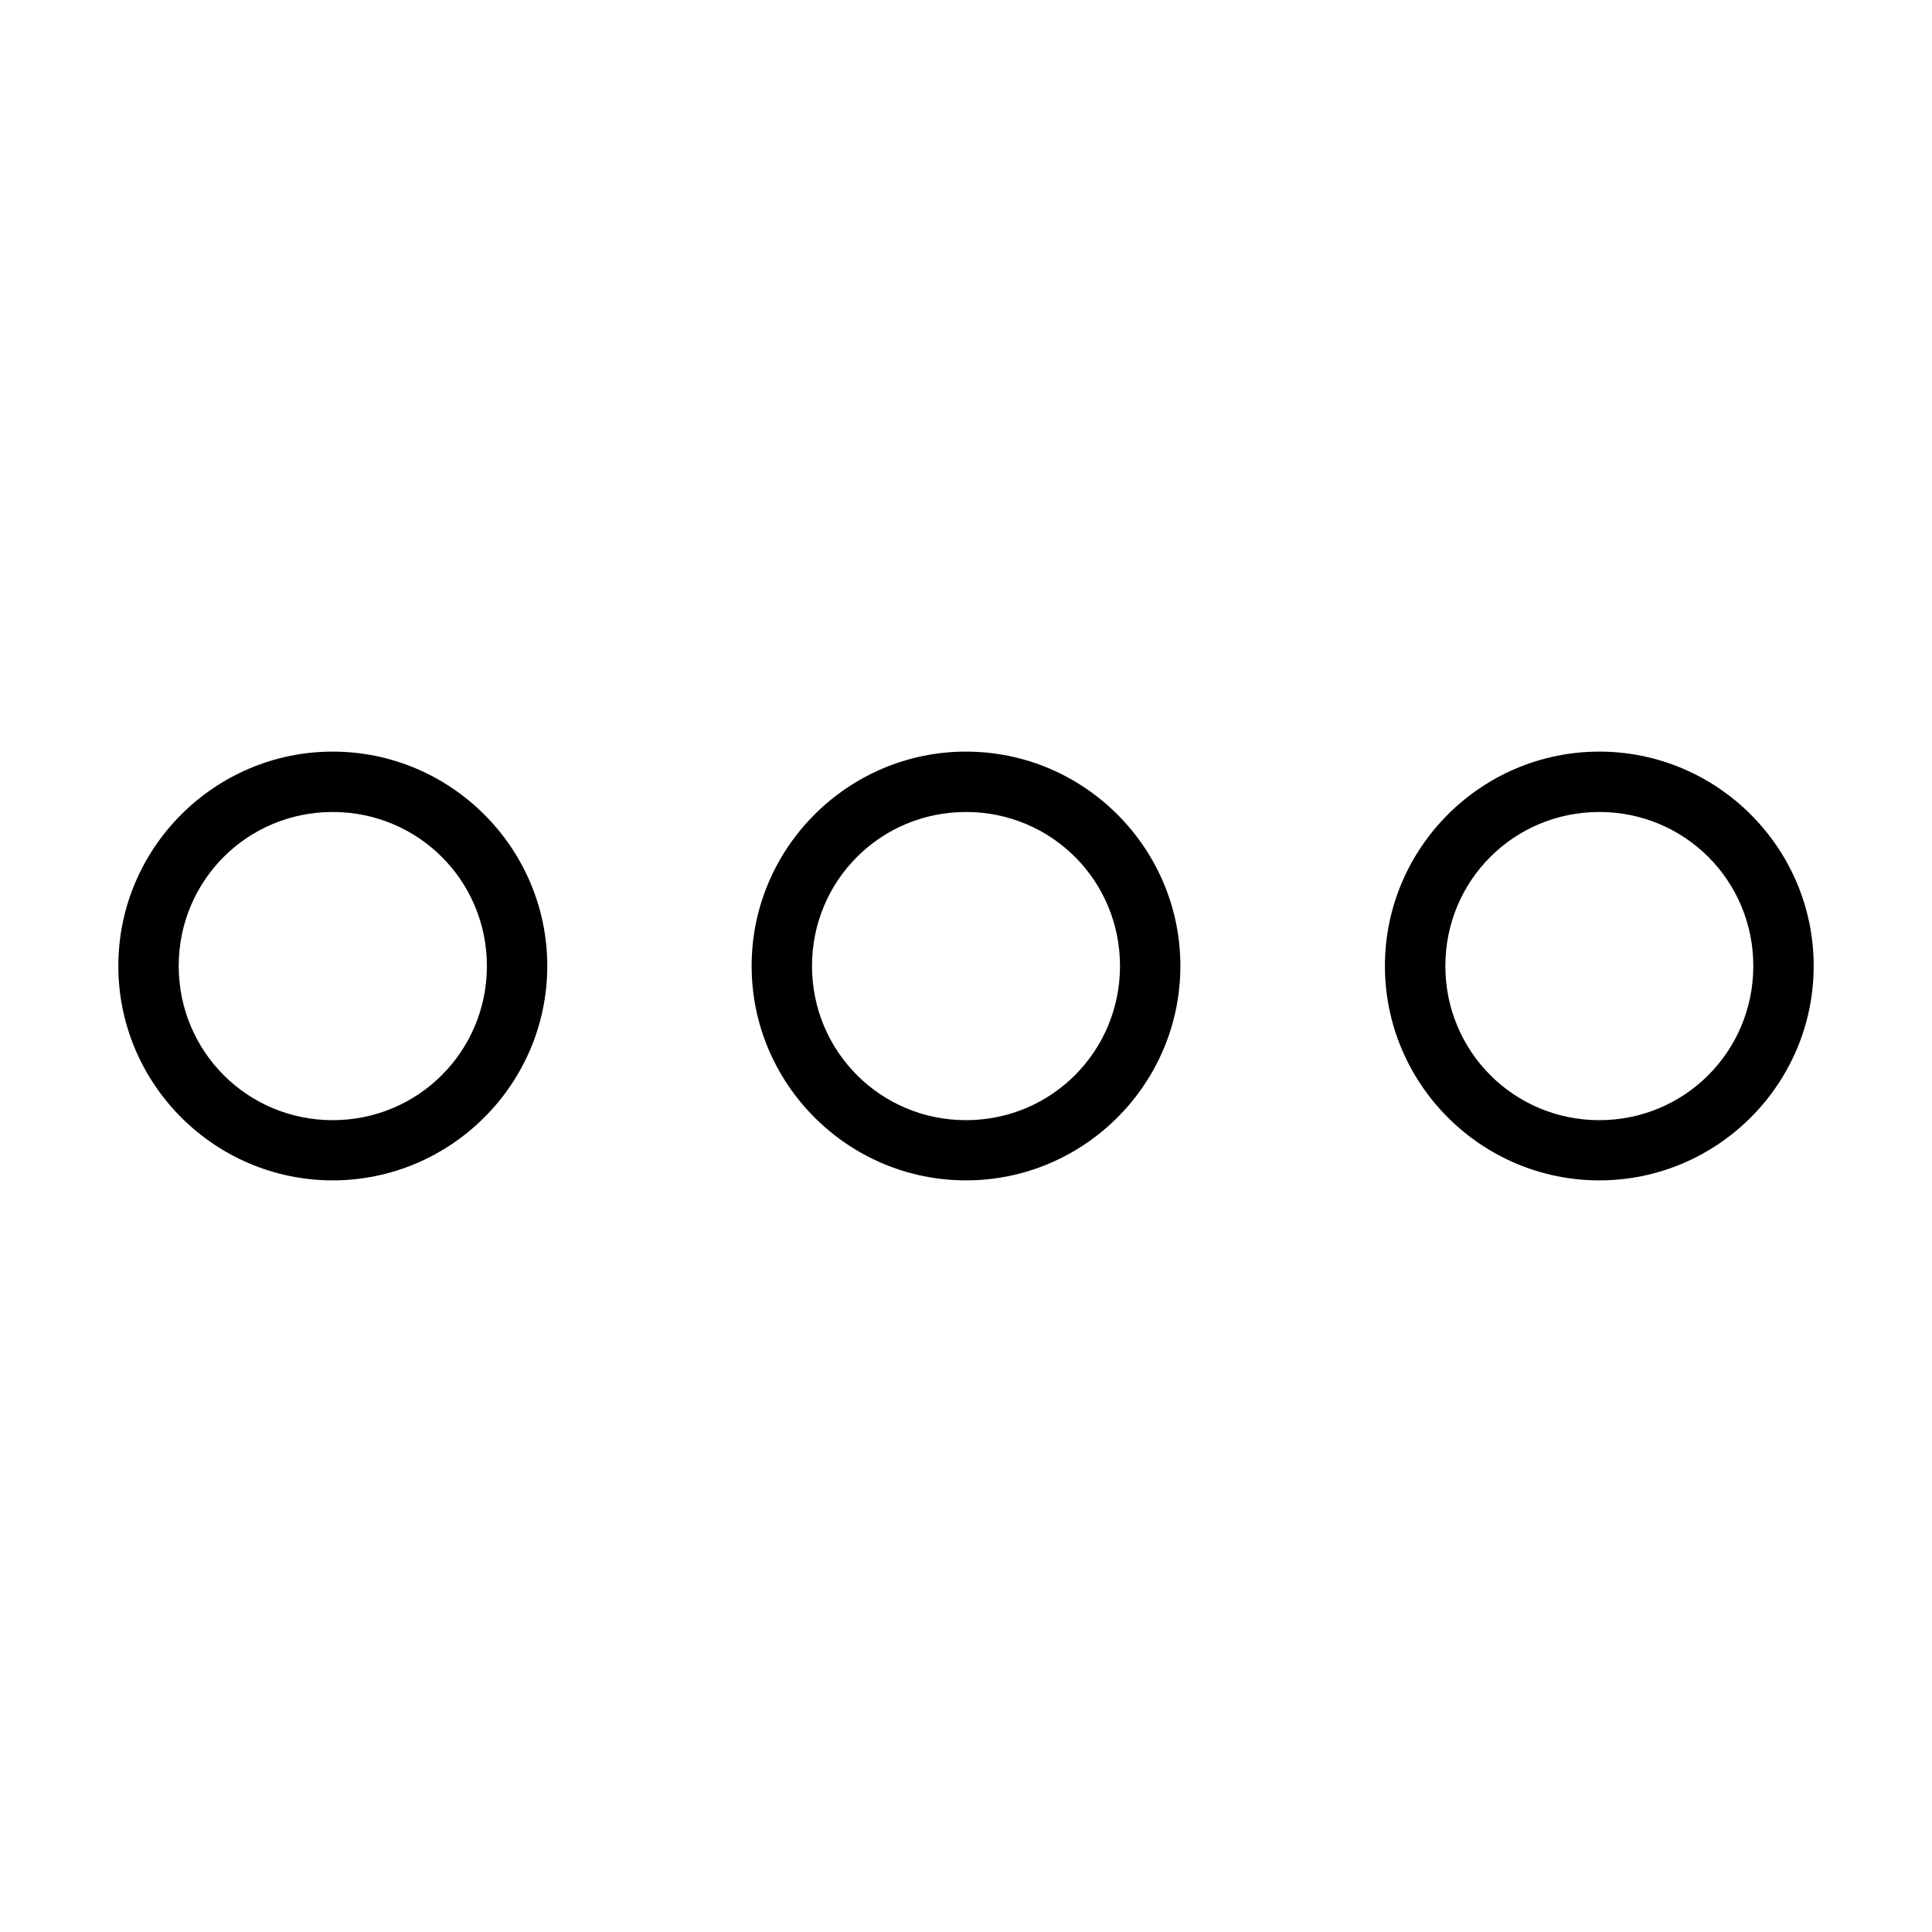 <svg xmlns="http://www.w3.org/2000/svg" viewBox="0 0 1200 1200" version="1.1" height="1200pt" width="1200pt">
 <path d="m206.65 466.84c-73.336 0-133.15 59.82-133.15 133.15 0 73.336 59.82 133.16 133.15 133.16 73.336 0 133.27-59.82 133.27-133.16 0-73.336-59.93-133.15-133.27-133.15zm393.35 0c-73.336 0-133.15 59.82-133.15 133.15 0 73.336 59.82 133.16 133.15 133.16 73.336 0 133.15-59.82 133.15-133.16 0-73.336-59.82-133.15-133.15-133.15zm393.35 0c-73.336 0-133.15 59.82-133.15 133.15 0 73.336 59.82 133.16 133.15 133.16 73.336 0 133.16-59.82 133.16-133.16 0-73.336-59.82-133.15-133.16-133.15zm-786.7 37.5c53.066 0 95.766 42.586 95.766 95.652s-42.695 95.766-95.766 95.766c-53.066 0-95.652-42.695-95.652-95.766 0-53.066 42.586-95.652 95.652-95.652zm393.35 0c53.066 0 95.652 42.586 95.652 95.652s-42.586 95.766-95.652 95.766-95.652-42.695-95.652-95.766c0-53.066 42.586-95.652 95.652-95.652zm393.35 0c53.066 0 95.656 42.586 95.656 95.652s-42.586 95.766-95.656 95.766c-53.066 0-95.617-42.695-95.617-95.766 0-53.066 42.551-95.652 95.617-95.652z"></path>
</svg>
